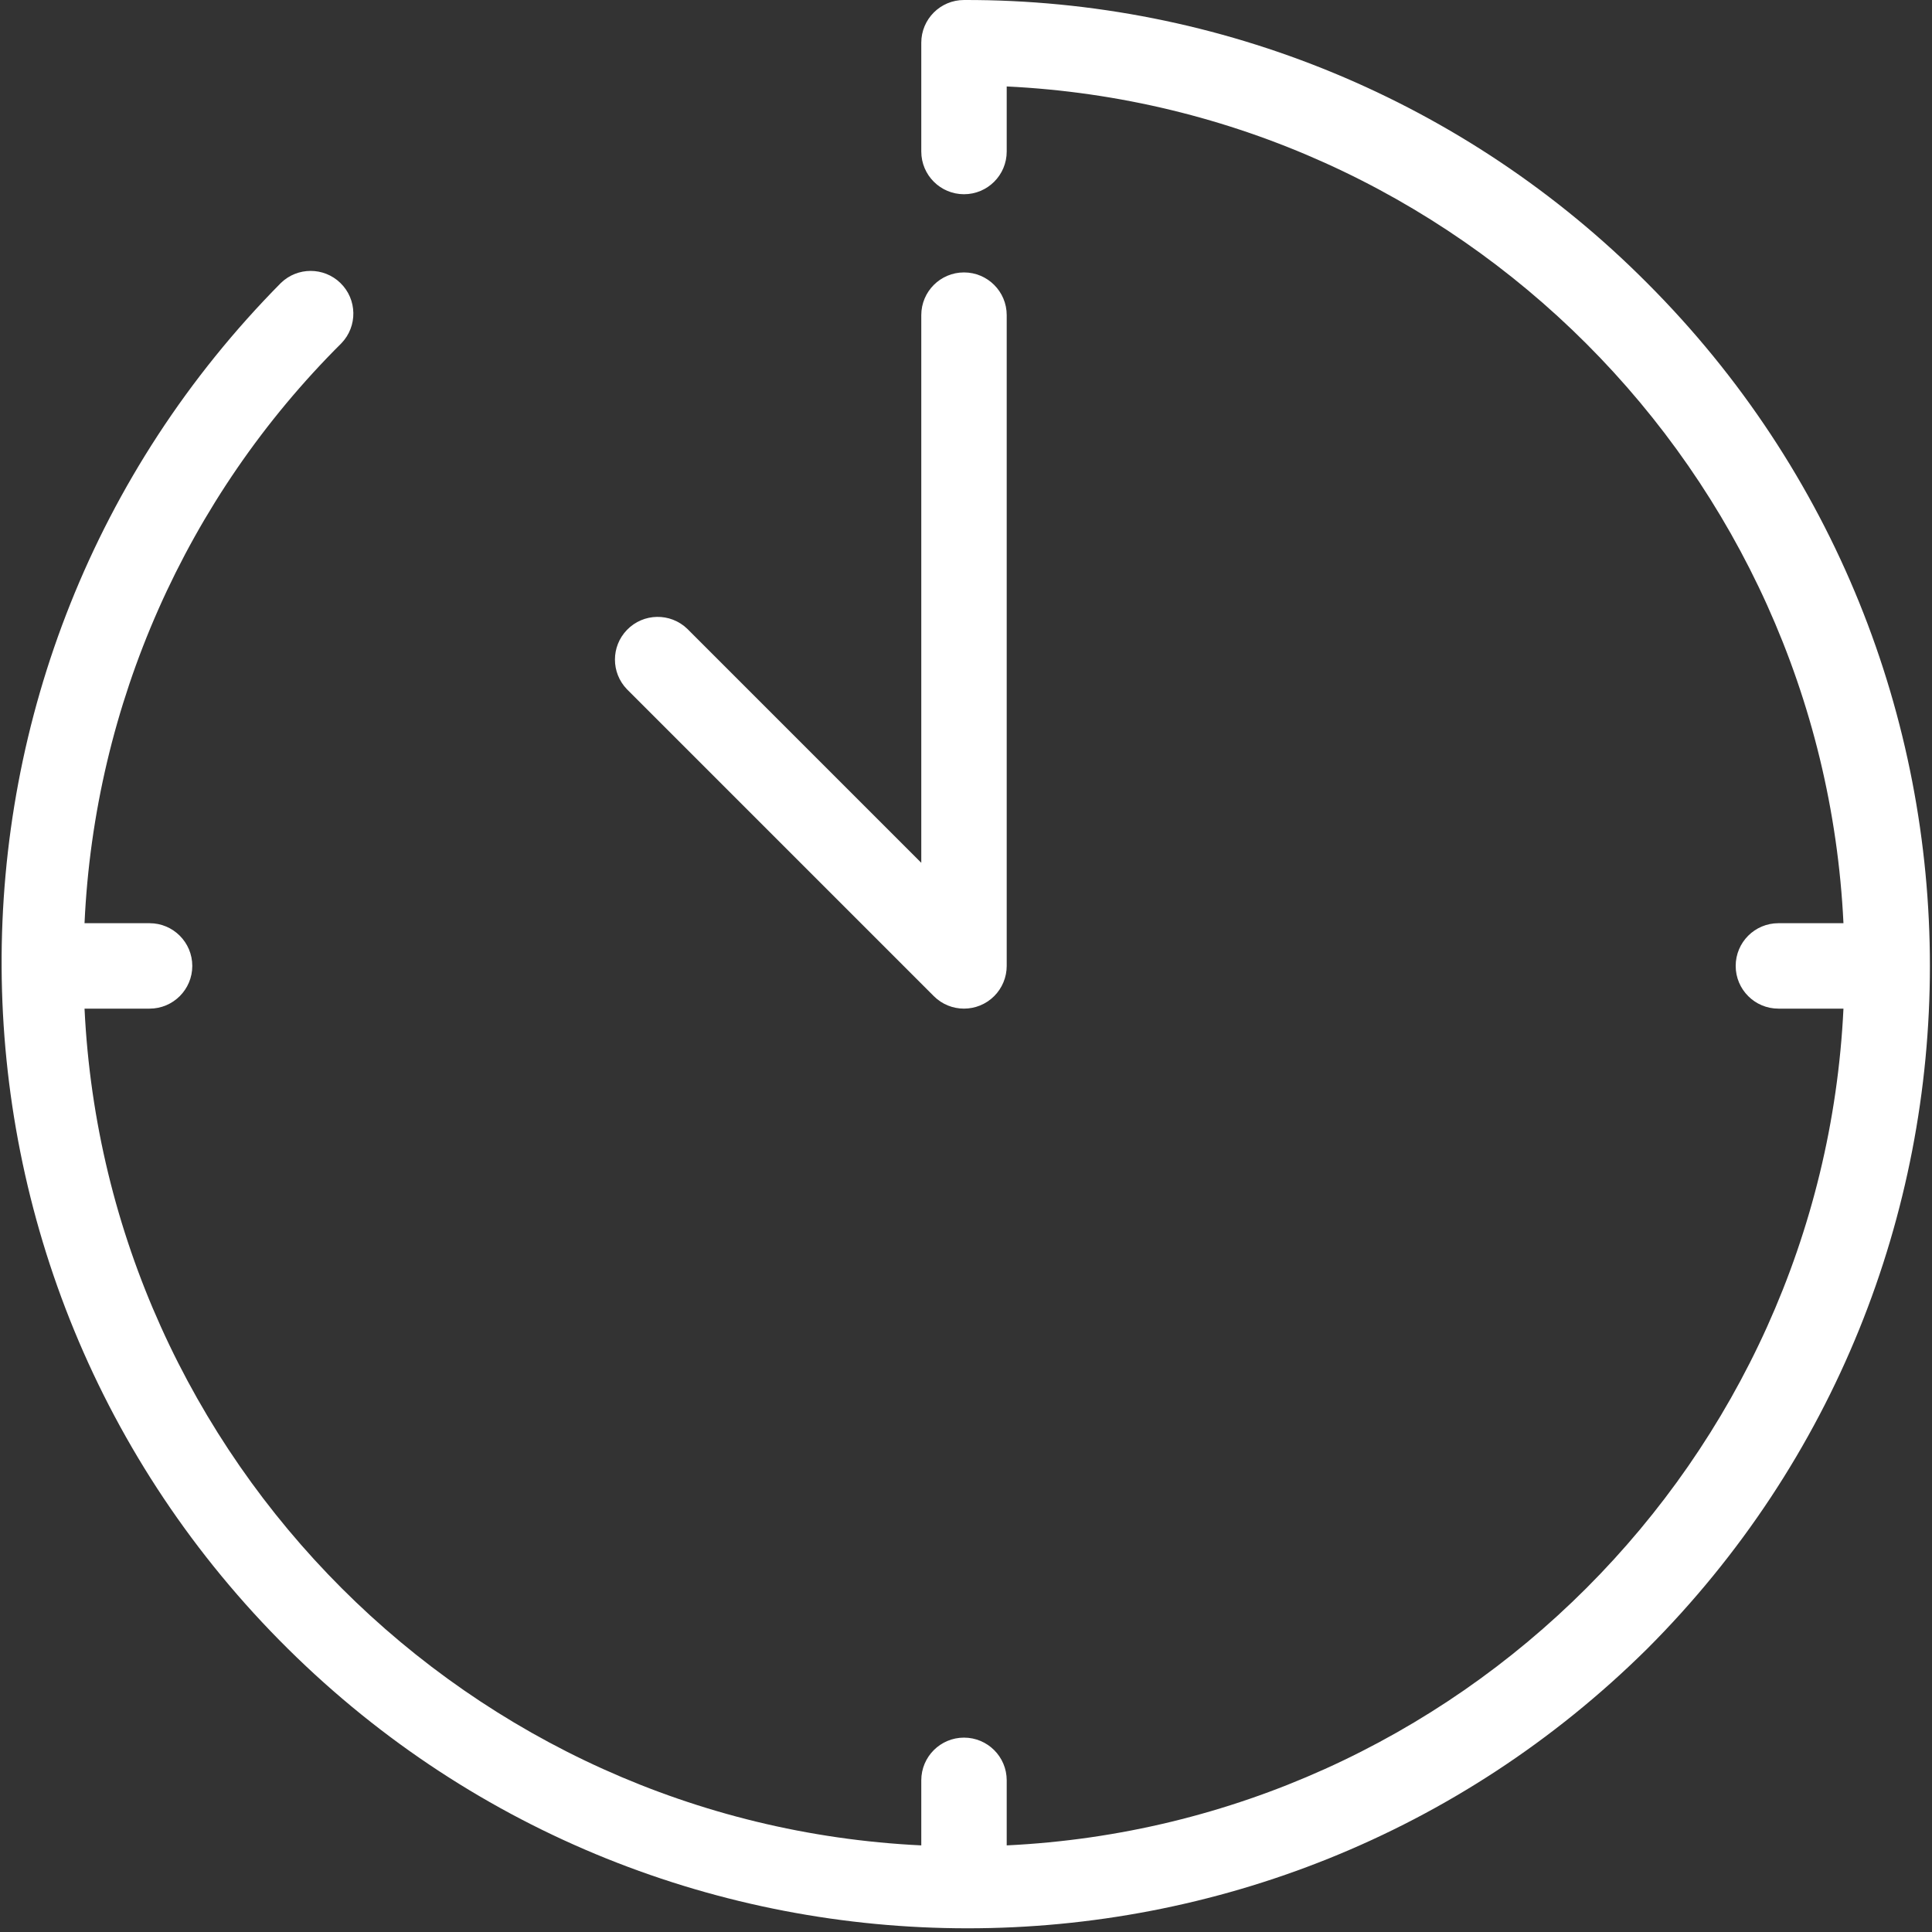 <?xml version="1.0" encoding="UTF-8"?> <svg xmlns="http://www.w3.org/2000/svg" width="476" height="476" viewBox="0 0 476 476" fill="none"><rect x="0" y="0" width="476" height="476" fill="#333333" stroke="none"/><path d="M230.064 245.422C234.175 249.532 240.837 249.528 244.948 245.417C246.919 243.446 248.026 240.772 248.03 237.982V77.645C248.03 71.831 243.318 67.119 237.504 67.119C231.694 67.119 226.982 71.831 226.982 77.645V212.576L169.345 154.939C165.164 150.902 158.502 151.018 154.465 155.198C150.523 159.276 150.523 165.741 154.465 169.819L230.064 245.422Z" fill="white"></path><path d="M405.787 69.699C361.251 24.925 300.656 -0.172 237.504 0.001C231.694 0.001 226.982 4.712 226.982 10.527V37.327C226.982 43.142 231.694 47.853 237.504 47.853C243.319 47.853 248.03 43.142 248.03 37.327V21.3C359.293 26.649 448.837 116.193 454.186 227.456H438.159C432.345 227.456 427.633 232.167 427.633 237.982C427.633 243.792 432.345 248.504 438.159 248.504H454.186C448.837 359.77 359.293 449.315 248.03 454.66V438.632C248.03 432.822 243.319 428.111 237.504 428.111C231.694 428.111 226.982 432.822 226.982 438.632V454.66C115.716 449.315 26.171 359.77 20.826 248.504H36.854C42.664 248.504 47.375 243.792 47.375 237.982C47.375 232.167 42.664 227.456 36.854 227.456H20.826C23.283 173.588 45.865 122.604 84.105 84.579C88.142 80.398 88.026 73.736 83.846 69.699C79.768 65.761 73.299 65.761 69.221 69.699C-23.228 163.124 -22.442 313.811 70.983 406.265C163.72 498.031 313.05 498.031 405.787 406.265C498.718 313.321 498.718 162.642 405.787 69.699Z" fill="white"></path></svg> 